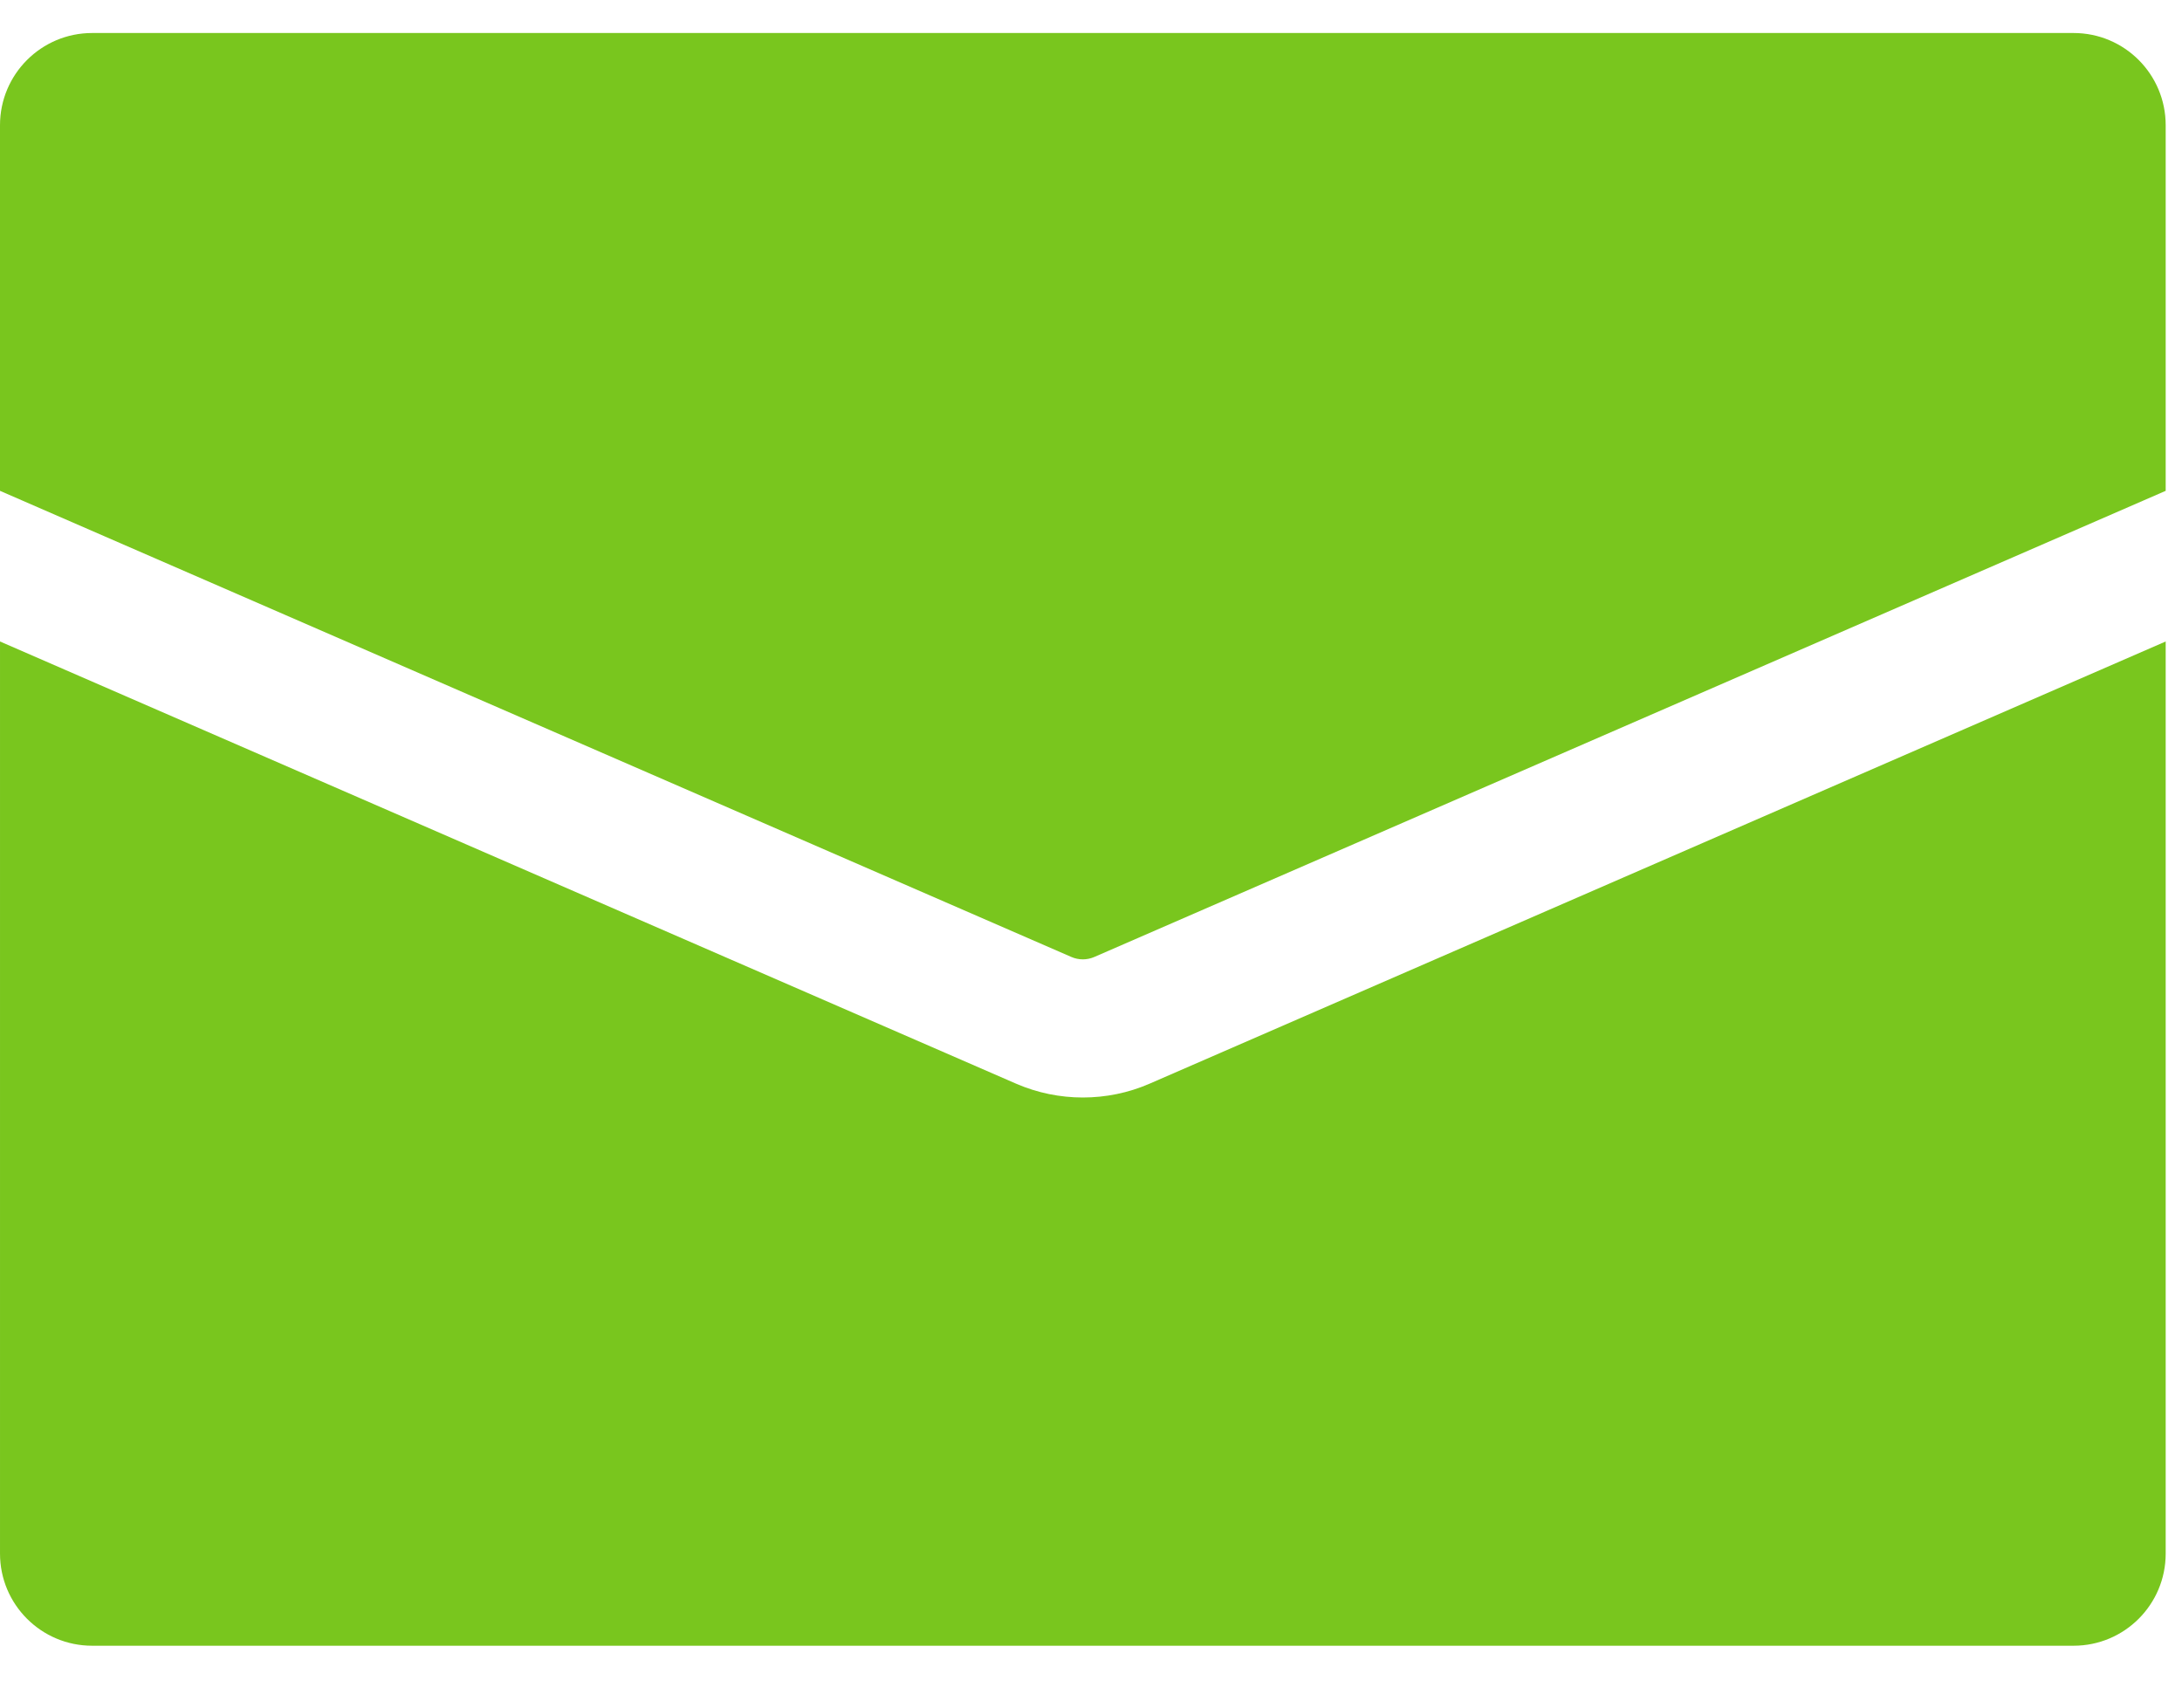 <svg width="23" height="18" viewBox="0 0 23 18" fill="none" xmlns="http://www.w3.org/2000/svg">
<path d="M11.414 11.569C11.175 11.569 10.936 11.521 10.712 11.424L6.2255e-05 6.762V16.377C6.2255e-05 16.913 0.435 17.348 0.971 17.348H21.857C22.394 17.348 22.828 16.913 22.828 16.377V6.762L12.116 11.424C11.893 11.521 11.653 11.569 11.414 11.569ZM21.857 0.348H0.971C0.435 0.348 0 0.783 0 1.32V5.174L11.294 10.088C11.37 10.121 11.458 10.121 11.534 10.088L22.828 5.174V1.32C22.828 0.783 22.394 0.348 21.857 0.348Z" fill="#79C61E"/>
</svg>
